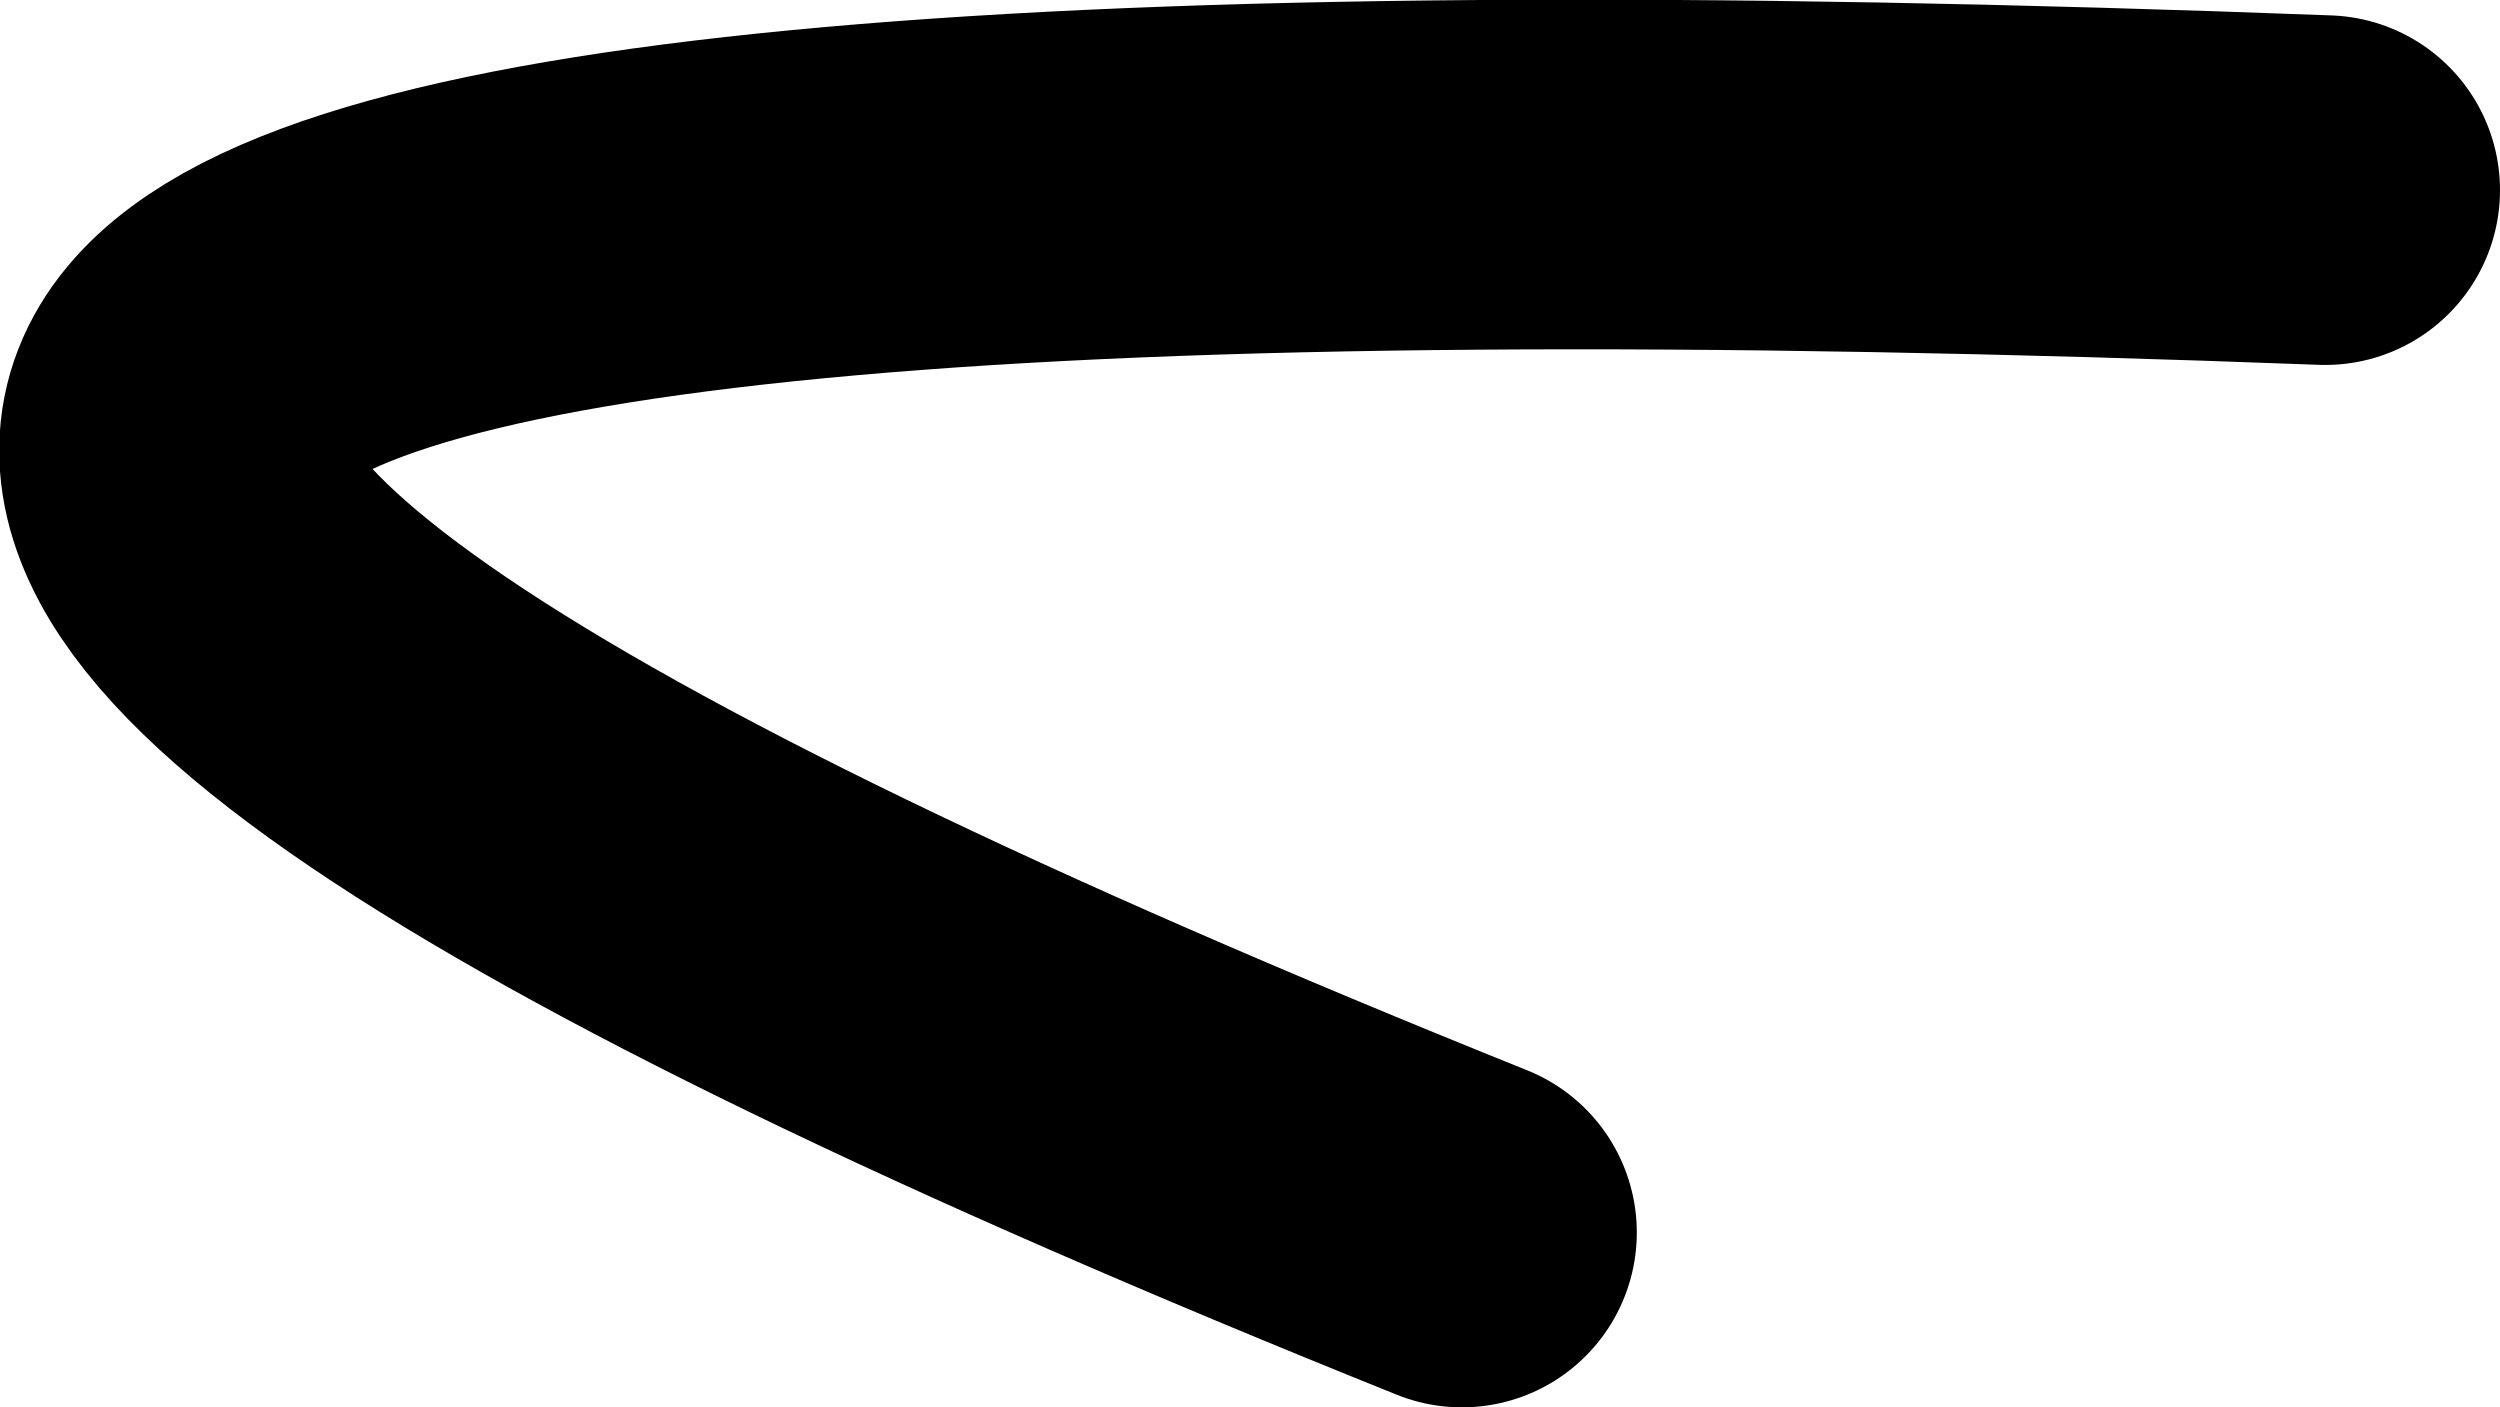 <?xml version="1.0" encoding="UTF-8" standalone="no"?>
<svg xmlns:xlink="http://www.w3.org/1999/xlink" height="32.2px" width="57.2px" xmlns="http://www.w3.org/2000/svg">
  <g transform="matrix(1.0, 0.0, 0.0, 1.0, 71.4, 62.7)">
    <path d="M-37.95 -34.5 Q-105.5 -61.65 -18.2 -58.35" fill="none" stroke="#000000" stroke-linecap="round" stroke-linejoin="round" stroke-width="8.0"/>
  </g>
</svg>
